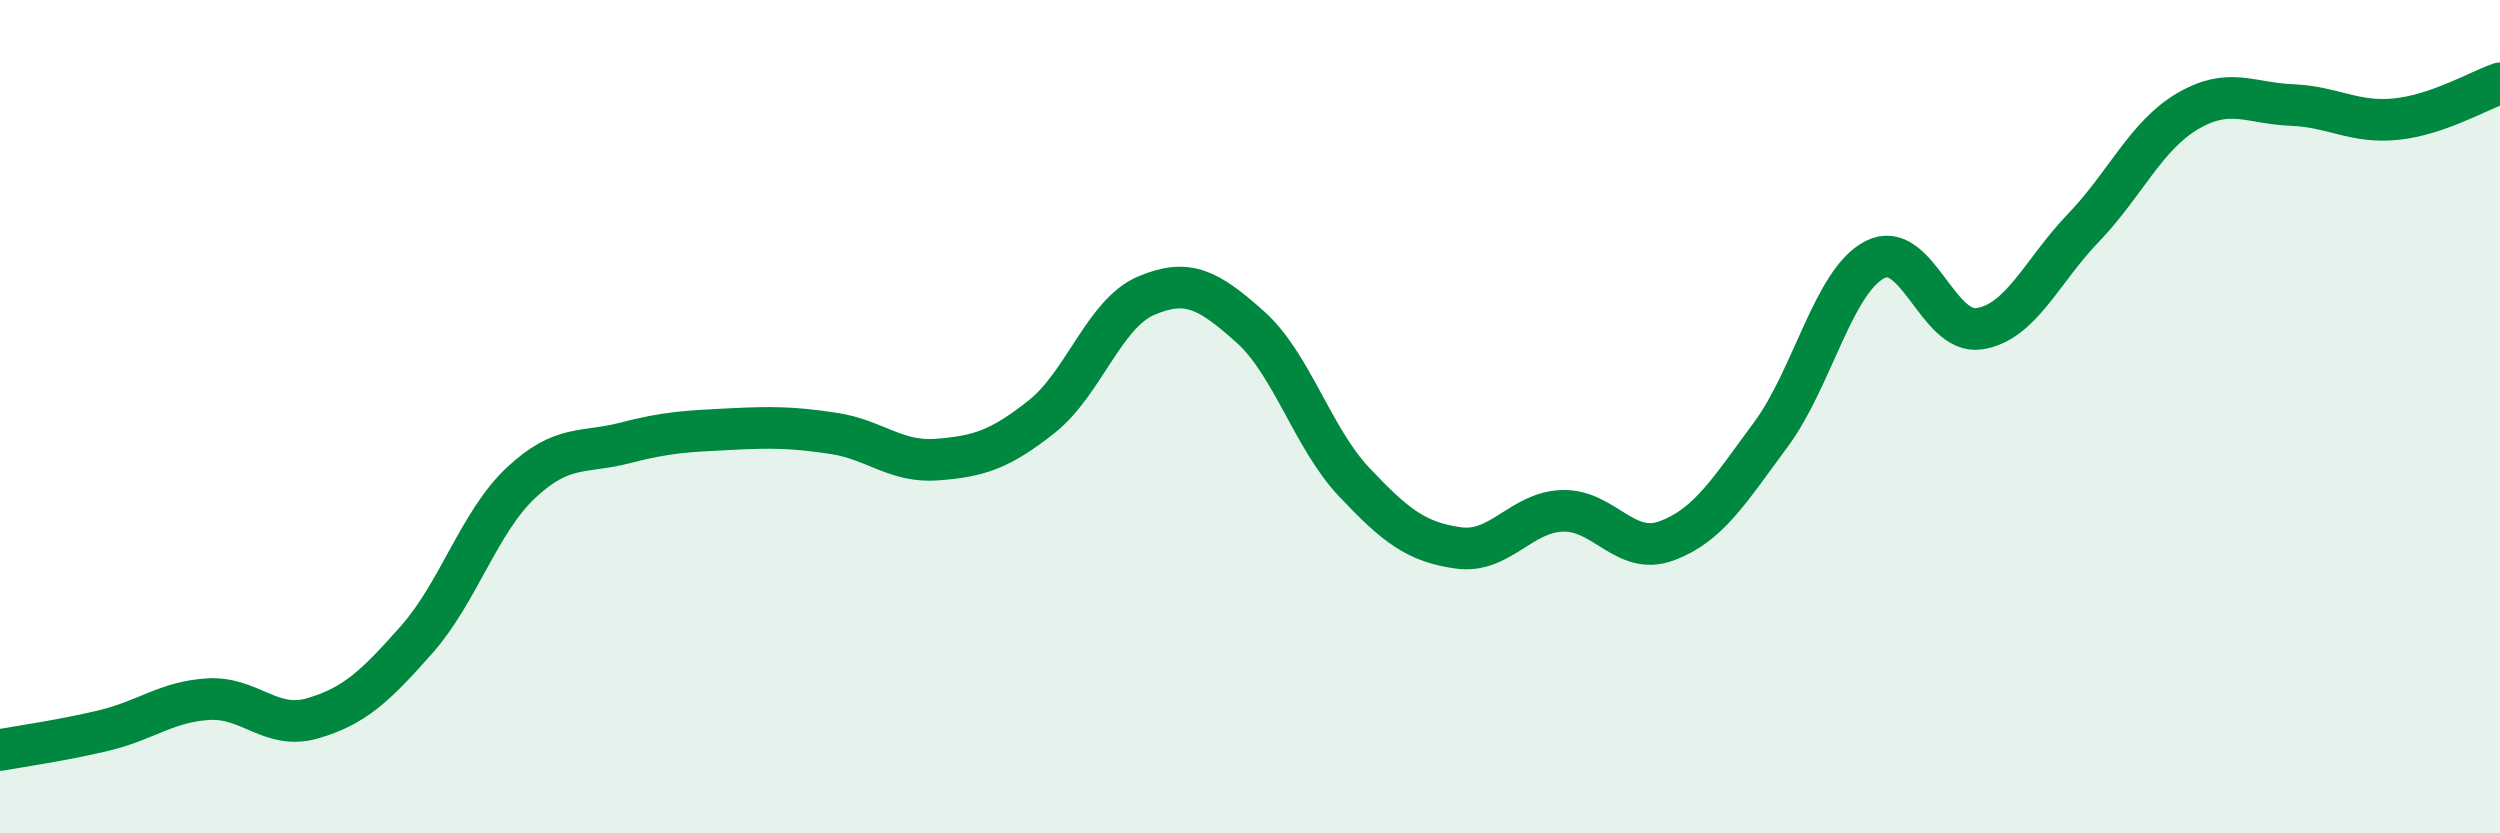 
    <svg width="60" height="20" viewBox="0 0 60 20" xmlns="http://www.w3.org/2000/svg">
      <path
        d="M 0,18 C 0.5,17.91 1.5,17.77 2.5,17.53 C 3.5,17.29 4,16.84 5,16.78 C 6,16.72 6.5,17.53 7.5,17.24 C 8.5,16.95 9,16.48 10,15.35 C 11,14.22 11.5,12.53 12.5,11.59 C 13.5,10.65 14,10.89 15,10.63 C 16,10.37 16.5,10.35 17.5,10.3 C 18.5,10.25 19,10.25 20,10.4 C 21,10.55 21.5,11.11 22.5,11.03 C 23.5,10.95 24,10.79 25,10 C 26,9.21 26.5,7.53 27.5,7.1 C 28.5,6.67 29,6.95 30,7.84 C 31,8.73 31.5,10.51 32.5,11.57 C 33.5,12.63 34,13.01 35,13.15 C 36,13.29 36.5,12.29 37.5,12.26 C 38.5,12.23 39,13.35 40,12.98 C 41,12.61 41.5,11.78 42.5,10.43 C 43.5,9.08 44,6.74 45,6.23 C 46,5.72 46.5,8.04 47.5,7.89 C 48.5,7.74 49,6.51 50,5.47 C 51,4.43 51.5,3.26 52.5,2.67 C 53.5,2.08 54,2.48 55,2.52 C 56,2.56 56.5,2.96 57.5,2.86 C 58.5,2.76 59.5,2.17 60,2L60 20L0 20Z"
        fill="#008740"
        opacity="0.1"
        stroke-linecap="round"
        stroke-linejoin="round"
      />
      <path
        d="M 0,18 C 0.5,17.91 1.5,17.77 2.5,17.53 C 3.5,17.29 4,16.84 5,16.78 C 6,16.72 6.5,17.53 7.5,17.24 C 8.5,16.95 9,16.48 10,15.35 C 11,14.22 11.5,12.53 12.5,11.59 C 13.5,10.65 14,10.89 15,10.63 C 16,10.37 16.5,10.35 17.5,10.3 C 18.5,10.25 19,10.25 20,10.4 C 21,10.55 21.5,11.11 22.5,11.03 C 23.5,10.95 24,10.79 25,10 C 26,9.21 26.5,7.53 27.5,7.1 C 28.5,6.67 29,6.95 30,7.84 C 31,8.73 31.5,10.51 32.5,11.57 C 33.5,12.63 34,13.01 35,13.15 C 36,13.29 36.5,12.29 37.5,12.26 C 38.5,12.23 39,13.35 40,12.98 C 41,12.61 41.5,11.78 42.5,10.43 C 43.5,9.08 44,6.74 45,6.23 C 46,5.72 46.5,8.04 47.5,7.89 C 48.5,7.74 49,6.51 50,5.47 C 51,4.43 51.5,3.26 52.5,2.67 C 53.5,2.08 54,2.48 55,2.52 C 56,2.56 56.5,2.96 57.5,2.86 C 58.5,2.76 59.5,2.17 60,2"
        stroke="#008740"
        stroke-width="1"
        fill="none"
        stroke-linecap="round"
        stroke-linejoin="round"
      />
    </svg>
  